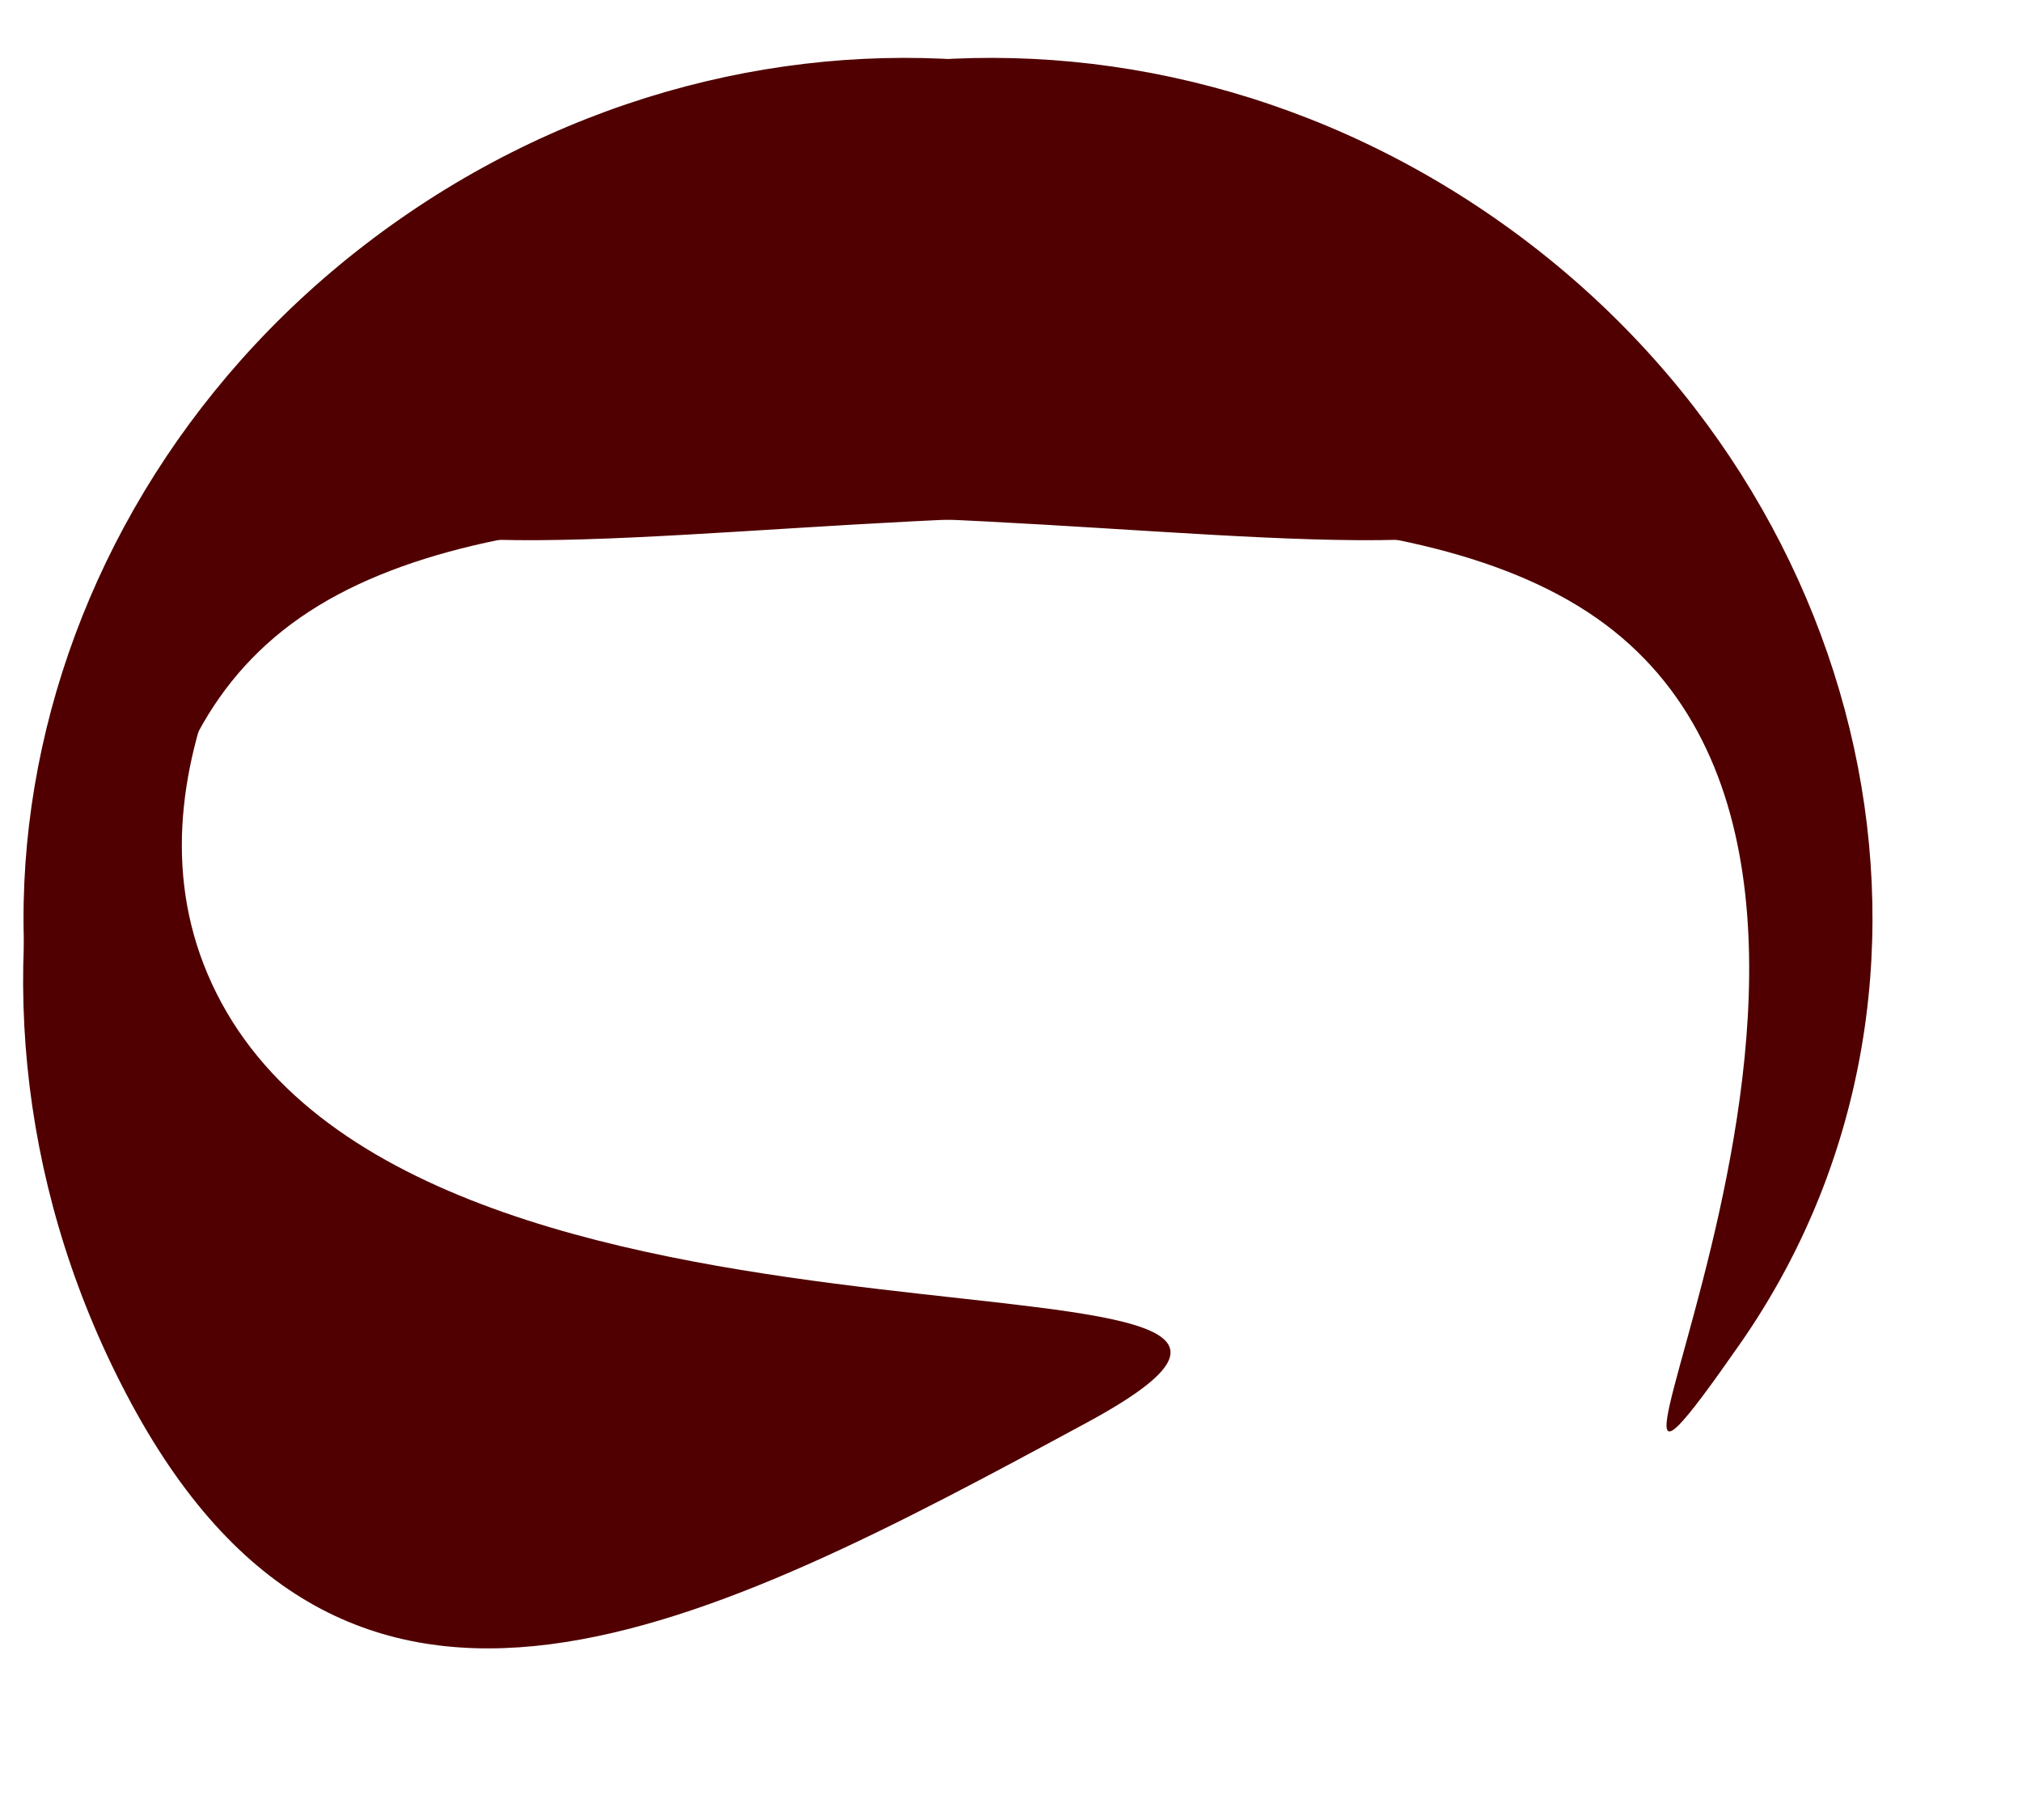 <?xml version="1.0" encoding="UTF-8" standalone="no"?>
<!DOCTYPE svg PUBLIC "-//W3C//DTD SVG 1.0//EN"
"http://www.w3.org/TR/2001/REC-SVG-20010904/DTD/svg10.dtd">
<!-- Created with Sodipodi ("http://www.sodipodi.com/") -->
<svg
   id="svg602"
   sodipodi:version="0.34"
   xmlns="http://www.w3.org/2000/svg"
   xmlns:sodipodi="http://sodipodi.sourceforge.net/DTD/sodipodi-0.dtd"
   xmlns:xlink="http://www.w3.org/1999/xlink"
   width="5cm"
   height="4.5cm"
   xml:space="preserve"
   sodipodi:docbase="/root/elementi_decorativi"
   sodipodi:docname="/root/elementi_decorativi/wig.svg"><defs
   id="defs604"><linearGradient
   id="linearGradient650"><stop
   style="stop-color:#47273a;stop-opacity:1;"
   offset="0"
   id="stop651" /><stop
   style="stop-color:#75ffb7;stop-opacity:1;"
   offset="1"
   id="stop652" /></linearGradient><radialGradient
   xlink:href="#linearGradient650"
   id="radialGradient653"
   cx="0.643"
   cy="0.547"
   r="0.203"
   fx="0.643"
   fy="0.547"
   spreadMethod="reflect" /><linearGradient
   xlink:href="#linearGradient650"
   id="linearGradient654"
   x1="0.563"
   y1="0.539"
   x2="0.563"
   y2="0.555" /></defs><sodipodi:namedview
   id="base" /><g
   id="g658"
   transform="translate(-18.975,7.727)"
   style="fill:#500000;fill-opacity:1;"><path
   style="font-size:12;fill:#500000;fill-rule:evenodd;fill-opacity:1;"
   d="M 31.289 123.501 C 52.011 161.794 85.003 144.451 120.538 125.222 C 156.074 105.992 60.391 124.272 39.669 85.979 C 18.947 47.687 93.647 0.118 58.112 19.348 C 22.576 38.578 10.567 85.209 31.289 123.501 z "
   id="path611"
   sodipodi:nodetypes="ccccc" /><path
   style="font-size:12;fill:#500000;fill-rule:evenodd;fill-opacity:1;"
   d="M 158.762 12.719 C 123.037 -12.17 75.353 -5.47 52.256 27.683 C 29.16 60.836 132.421 25.113 168.146 50.002 C 203.871 74.89 158.532 150.964 181.629 117.811 C 204.725 84.658 194.487 37.607 158.762 12.719 z "
   id="path622"
   sodipodi:nodetypes="ccccc" /><path
   style="font-size:12;fill:#500000;fill-rule:evenodd;fill-opacity:1;"
   d="M 56.391 12.718 C 92.116 -12.17 139.8 -5.47 162.897 27.683 C 185.993 60.836 82.732 25.113 47.007 50.002 C 11.282 74.89 56.621 150.964 33.524 117.811 C 10.428 84.658 20.666 37.607 56.391 12.718 z "
   id="path646"
   sodipodi:nodetypes="ccccc" /></g></svg>

